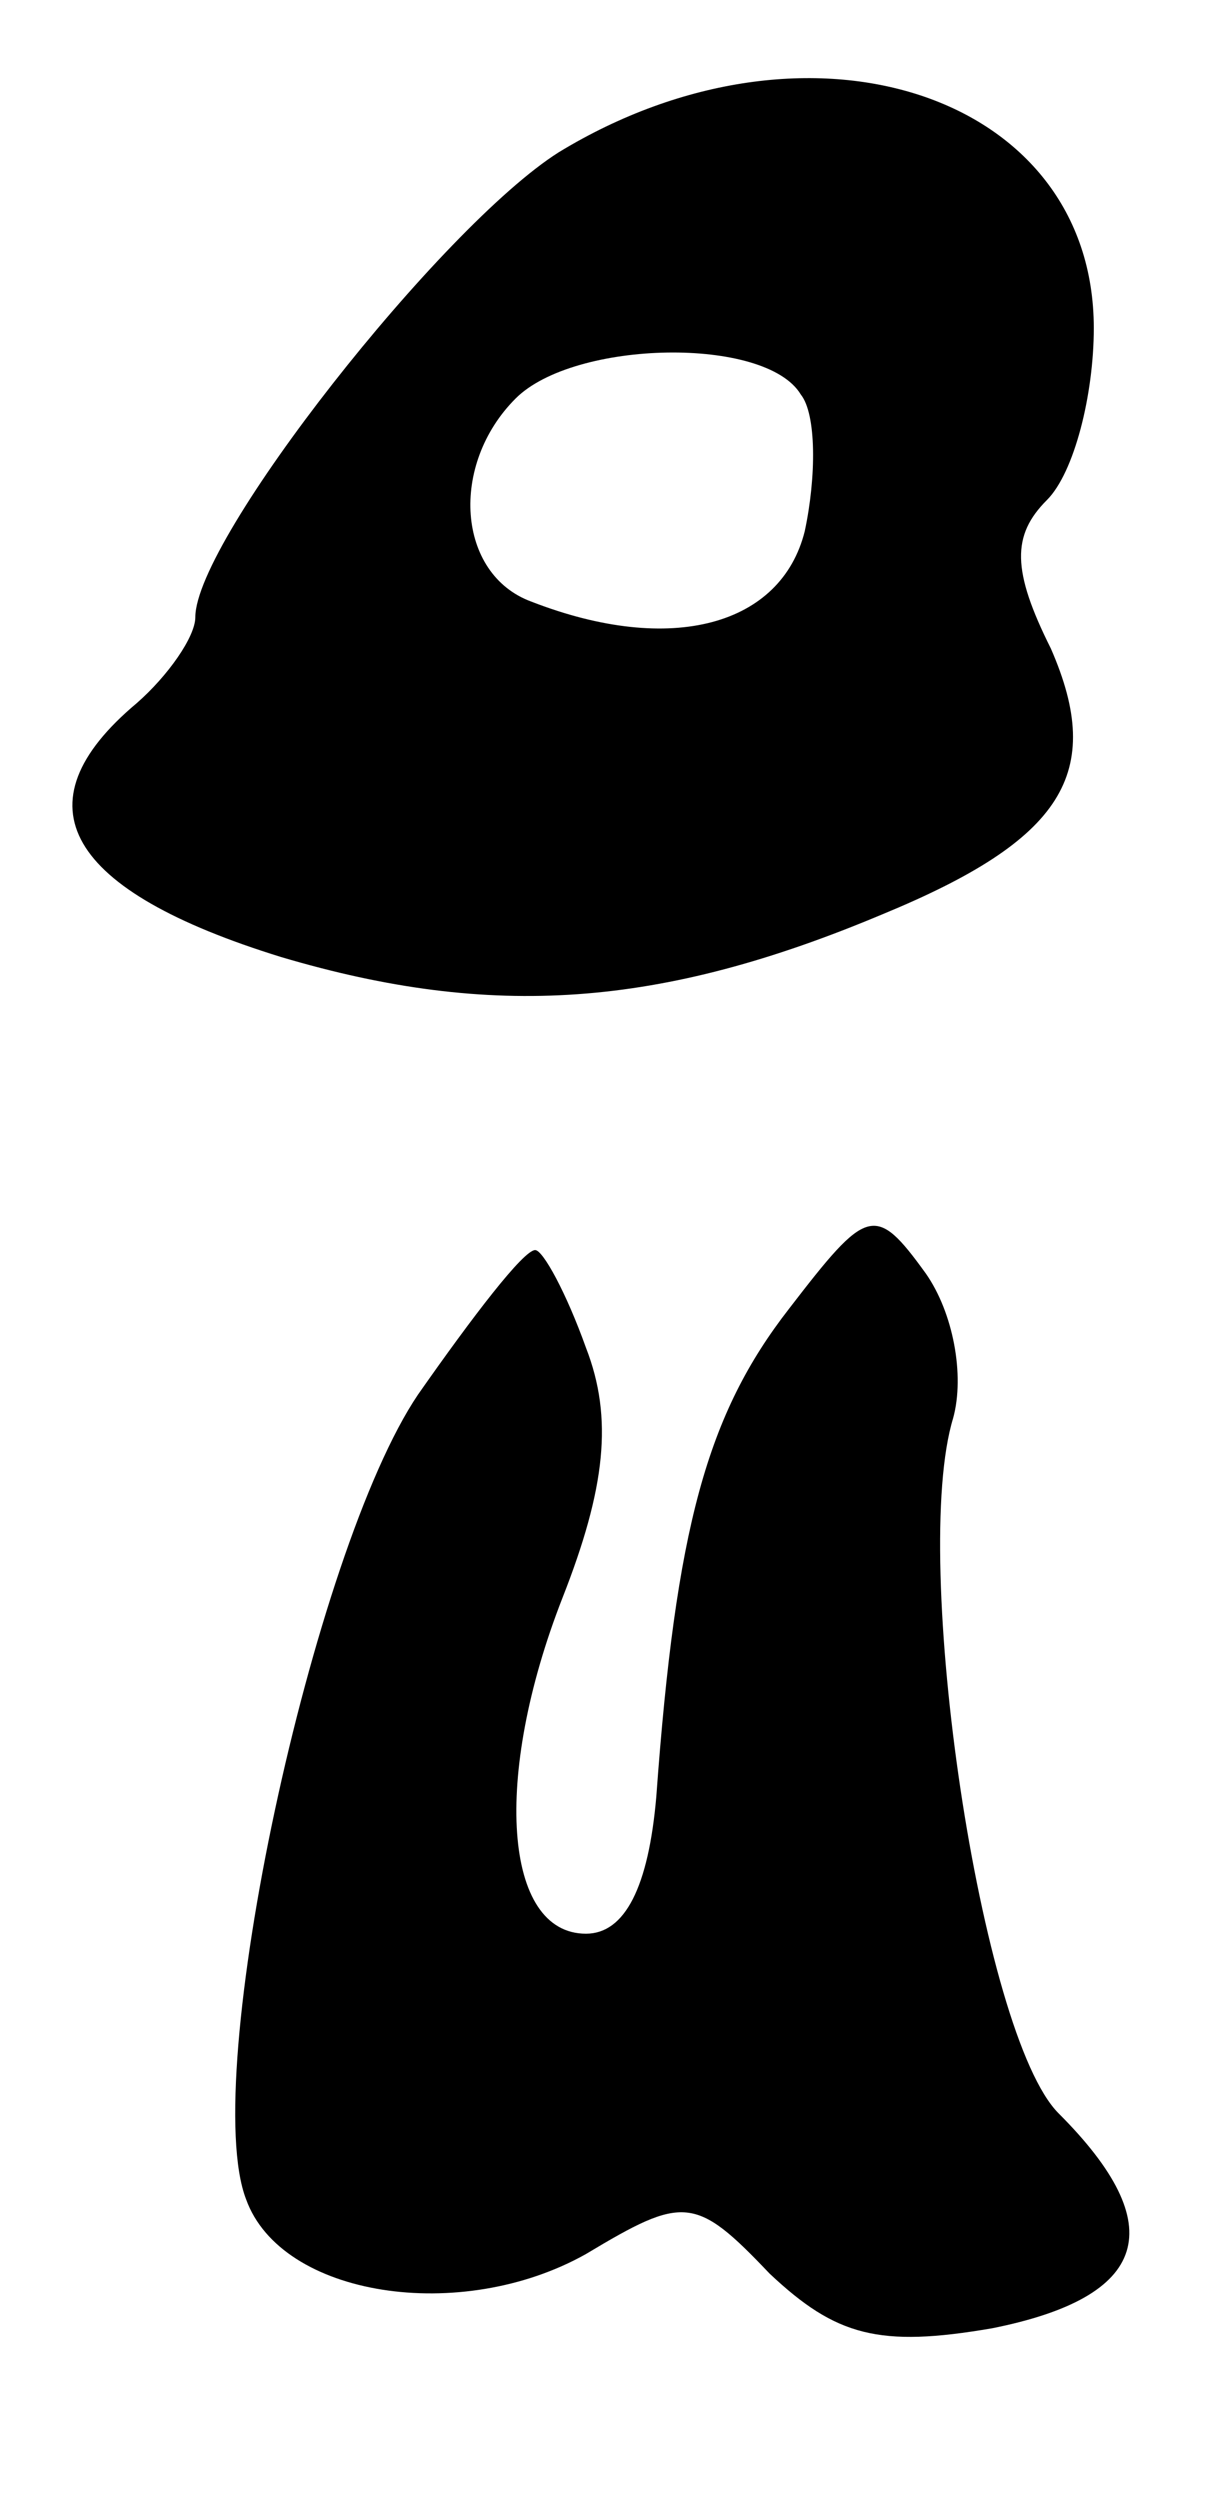 <?xml version="1.0" standalone="no"?>
<!DOCTYPE svg PUBLIC "-//W3C//DTD SVG 20010904//EN"
 "http://www.w3.org/TR/2001/REC-SVG-20010904/DTD/svg10.dtd">
<svg version="1.0" xmlns="http://www.w3.org/2000/svg"
 width="31pt" height="64pt" viewBox="0 0 31 64"
 preserveAspectRatio="xMidYMid meet">
<g transform="translate(0,64) scale(0.1,-0.1)"
fill="#000000" stroke="none">
<path d="M143 601 c-30 -19 -93 -99 -93 -119 0 -5 -7 -15 -15 -22 -31 -26 -18
-48 37 -65 54 -16 97 -13 154 11 46 19 57 36 43 68 -10 20 -10 29 -1 38 7 7
12 27 12 44 0 60 -73 84 -137 45z m62 -62 c4 -5 4 -21 1 -35 -6 -24 -34 -32
-70 -18 -19 7 -21 35 -4 52 15 15 64 16 73 1z"/>
<path d="M202 305 c-21 -27 -29 -56 -34 -125 -2 -23 -8 -35 -18 -35 -21 0 -24
40 -6 86 11 28 13 46 6 64 -5 14 -11 25 -13 25 -3 0 -16 -17 -30 -37 -27 -40
-56 -175 -44 -206 9 -25 55 -32 87 -14 25 15 28 15 47 -5 17 -16 28 -19 57
-14 40 8 46 26 17 55 -20 20 -38 142 -27 178 3 11 0 27 -7 37 -13 18 -15 17
-35 -9z"/>
</g>
</svg>
